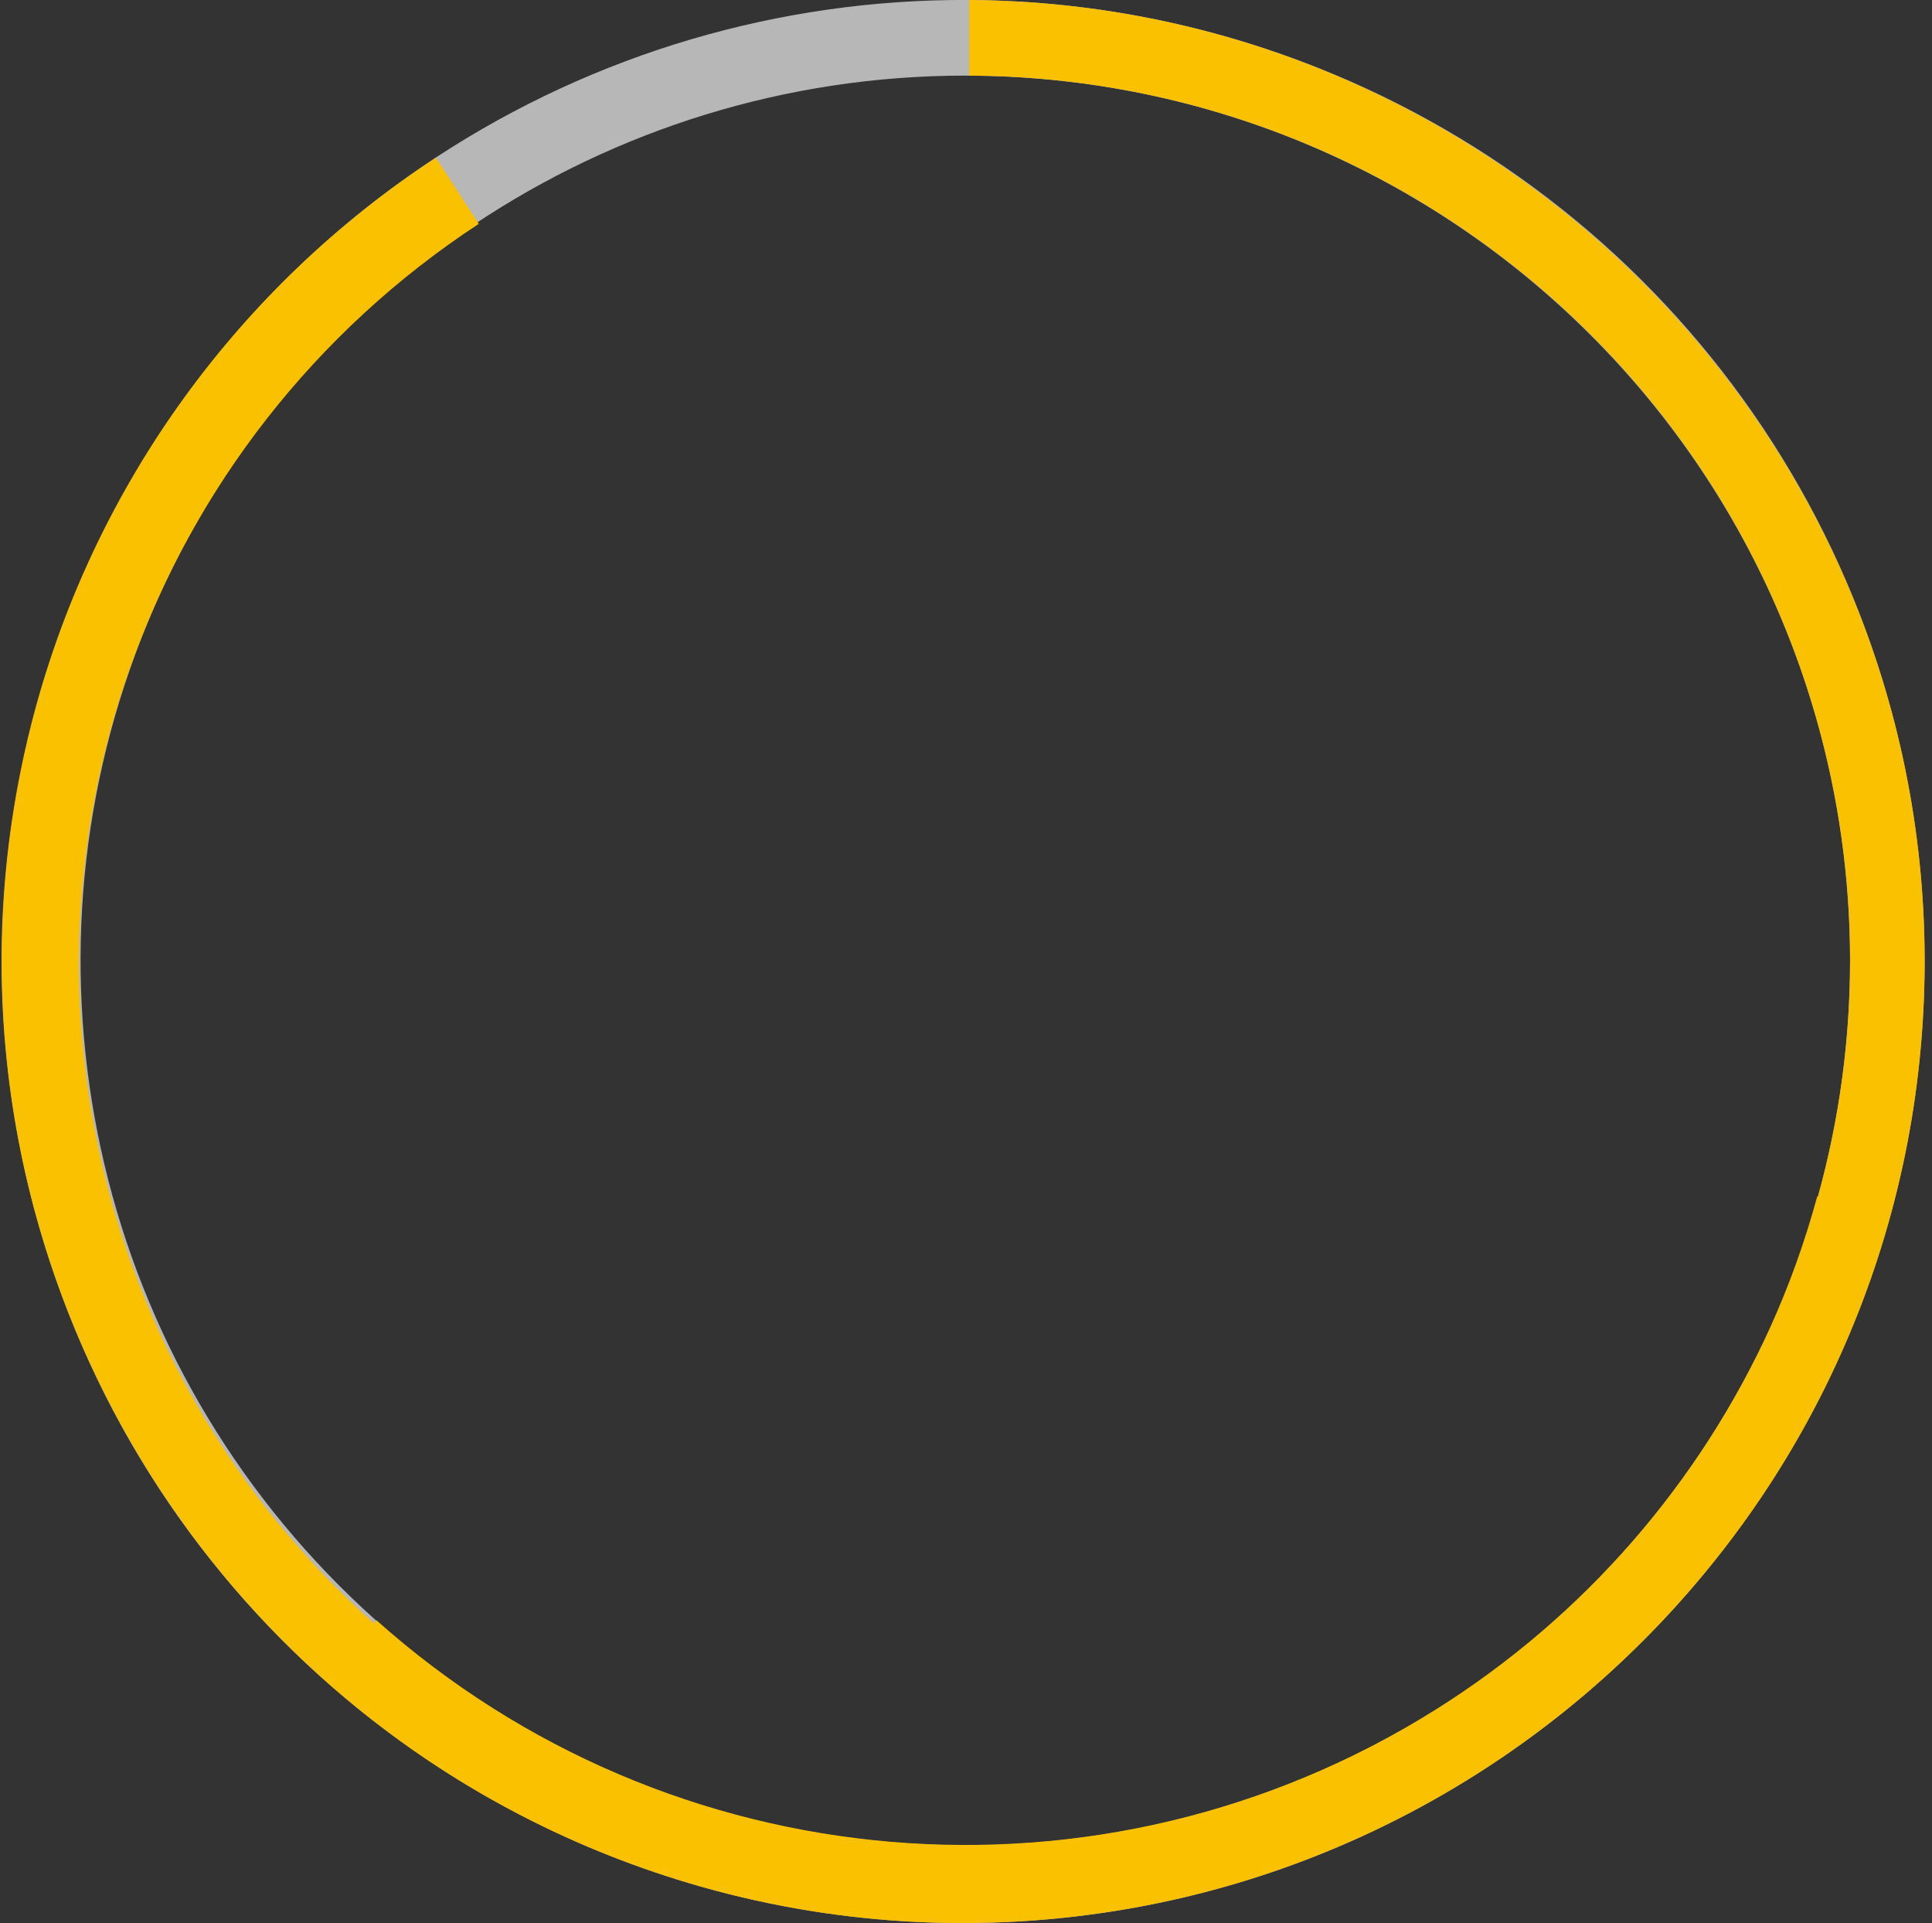 <?xml version="1.0" encoding="UTF-8"?>
<svg width="213px" height="212px" viewBox="0 0 213 212" version="1.1" xmlns="http://www.w3.org/2000/svg" xmlns:xlink="http://www.w3.org/1999/xlink">
    <rect x="0" y="0" width="213" height="212" fill="#333333" stroke="none"/>
    <!-- Generator: Sketch 48.1 (47250) - http://www.bohemiancoding.com/sketch -->
    <title>diagramm1</title>
    <desc>Created with Sketch.</desc>
    <defs></defs>
    <g id="Desktop-HD" stroke="none" stroke-width="1" fill="none" fill-rule="evenodd" transform="translate(-795, -329)">
        <g id="diagramm1" transform="translate(795, 328)" fill-rule="nonzero">
            <path d="M106.198,212.984 C63.328,212.984 24.679,187.16 8.273,147.554 C-8.132,107.947 0.936,62.358 31.249,32.044 C61.563,1.731 107.152,-7.337 146.759,9.068 C186.365,25.474 212.189,64.123 212.189,106.993 C212.122,165.503 164.708,212.917 106.198,212.984 Z M106.426,9.335 C66.975,9.335 31.408,33.099 16.311,69.547 C1.213,105.995 9.558,147.948 37.455,175.844 C65.351,203.741 107.304,212.086 143.752,196.988 C180.2,181.891 203.964,146.324 203.964,106.873 C203.903,53.03 160.269,9.396 106.426,9.335 Z" id="Differenzmenge_31" fill="#FFFFFF" opacity="0.647"></path>
            <path d="M103.069,212.938 C95.001,212.709 86.841,211.545 78.723,209.368 C22.219,194.15 -11.303,136.065 3.788,79.526 C10.522,54.398 26.28,32.632 48.049,18.389 L52.781,25.68 C16.475,49.475 0.266,94.401 13.015,135.896 C18.369,153.323 28.29,168.383 41.212,179.939 L41.507,179.611 C73.889,208.513 121.475,212.534 158.248,189.477 C174.832,179.079 187.417,164.302 195.144,147.383 C197.231,142.754 198.977,137.916 200.344,132.898 L200.417,132.918 C205.103,116.04 205.275,97.812 200.22,80.097 C188.311,38.358 150.25,9.515 106.846,9.336 L106.846,1.002 C164.933,1.354 212.191,48.902 212.191,106.993 C212.174,121.49 209.251,135.306 203.973,147.889 C200.097,157.156 194.989,165.647 188.897,173.218 C169.473,197.433 139.648,212.947 106.197,212.984 C105.153,212.984 104.11,212.969 103.069,212.938 Z" id="Combined-Shape" fill="#F9C100"></path>
        </g>
    </g>
</svg>